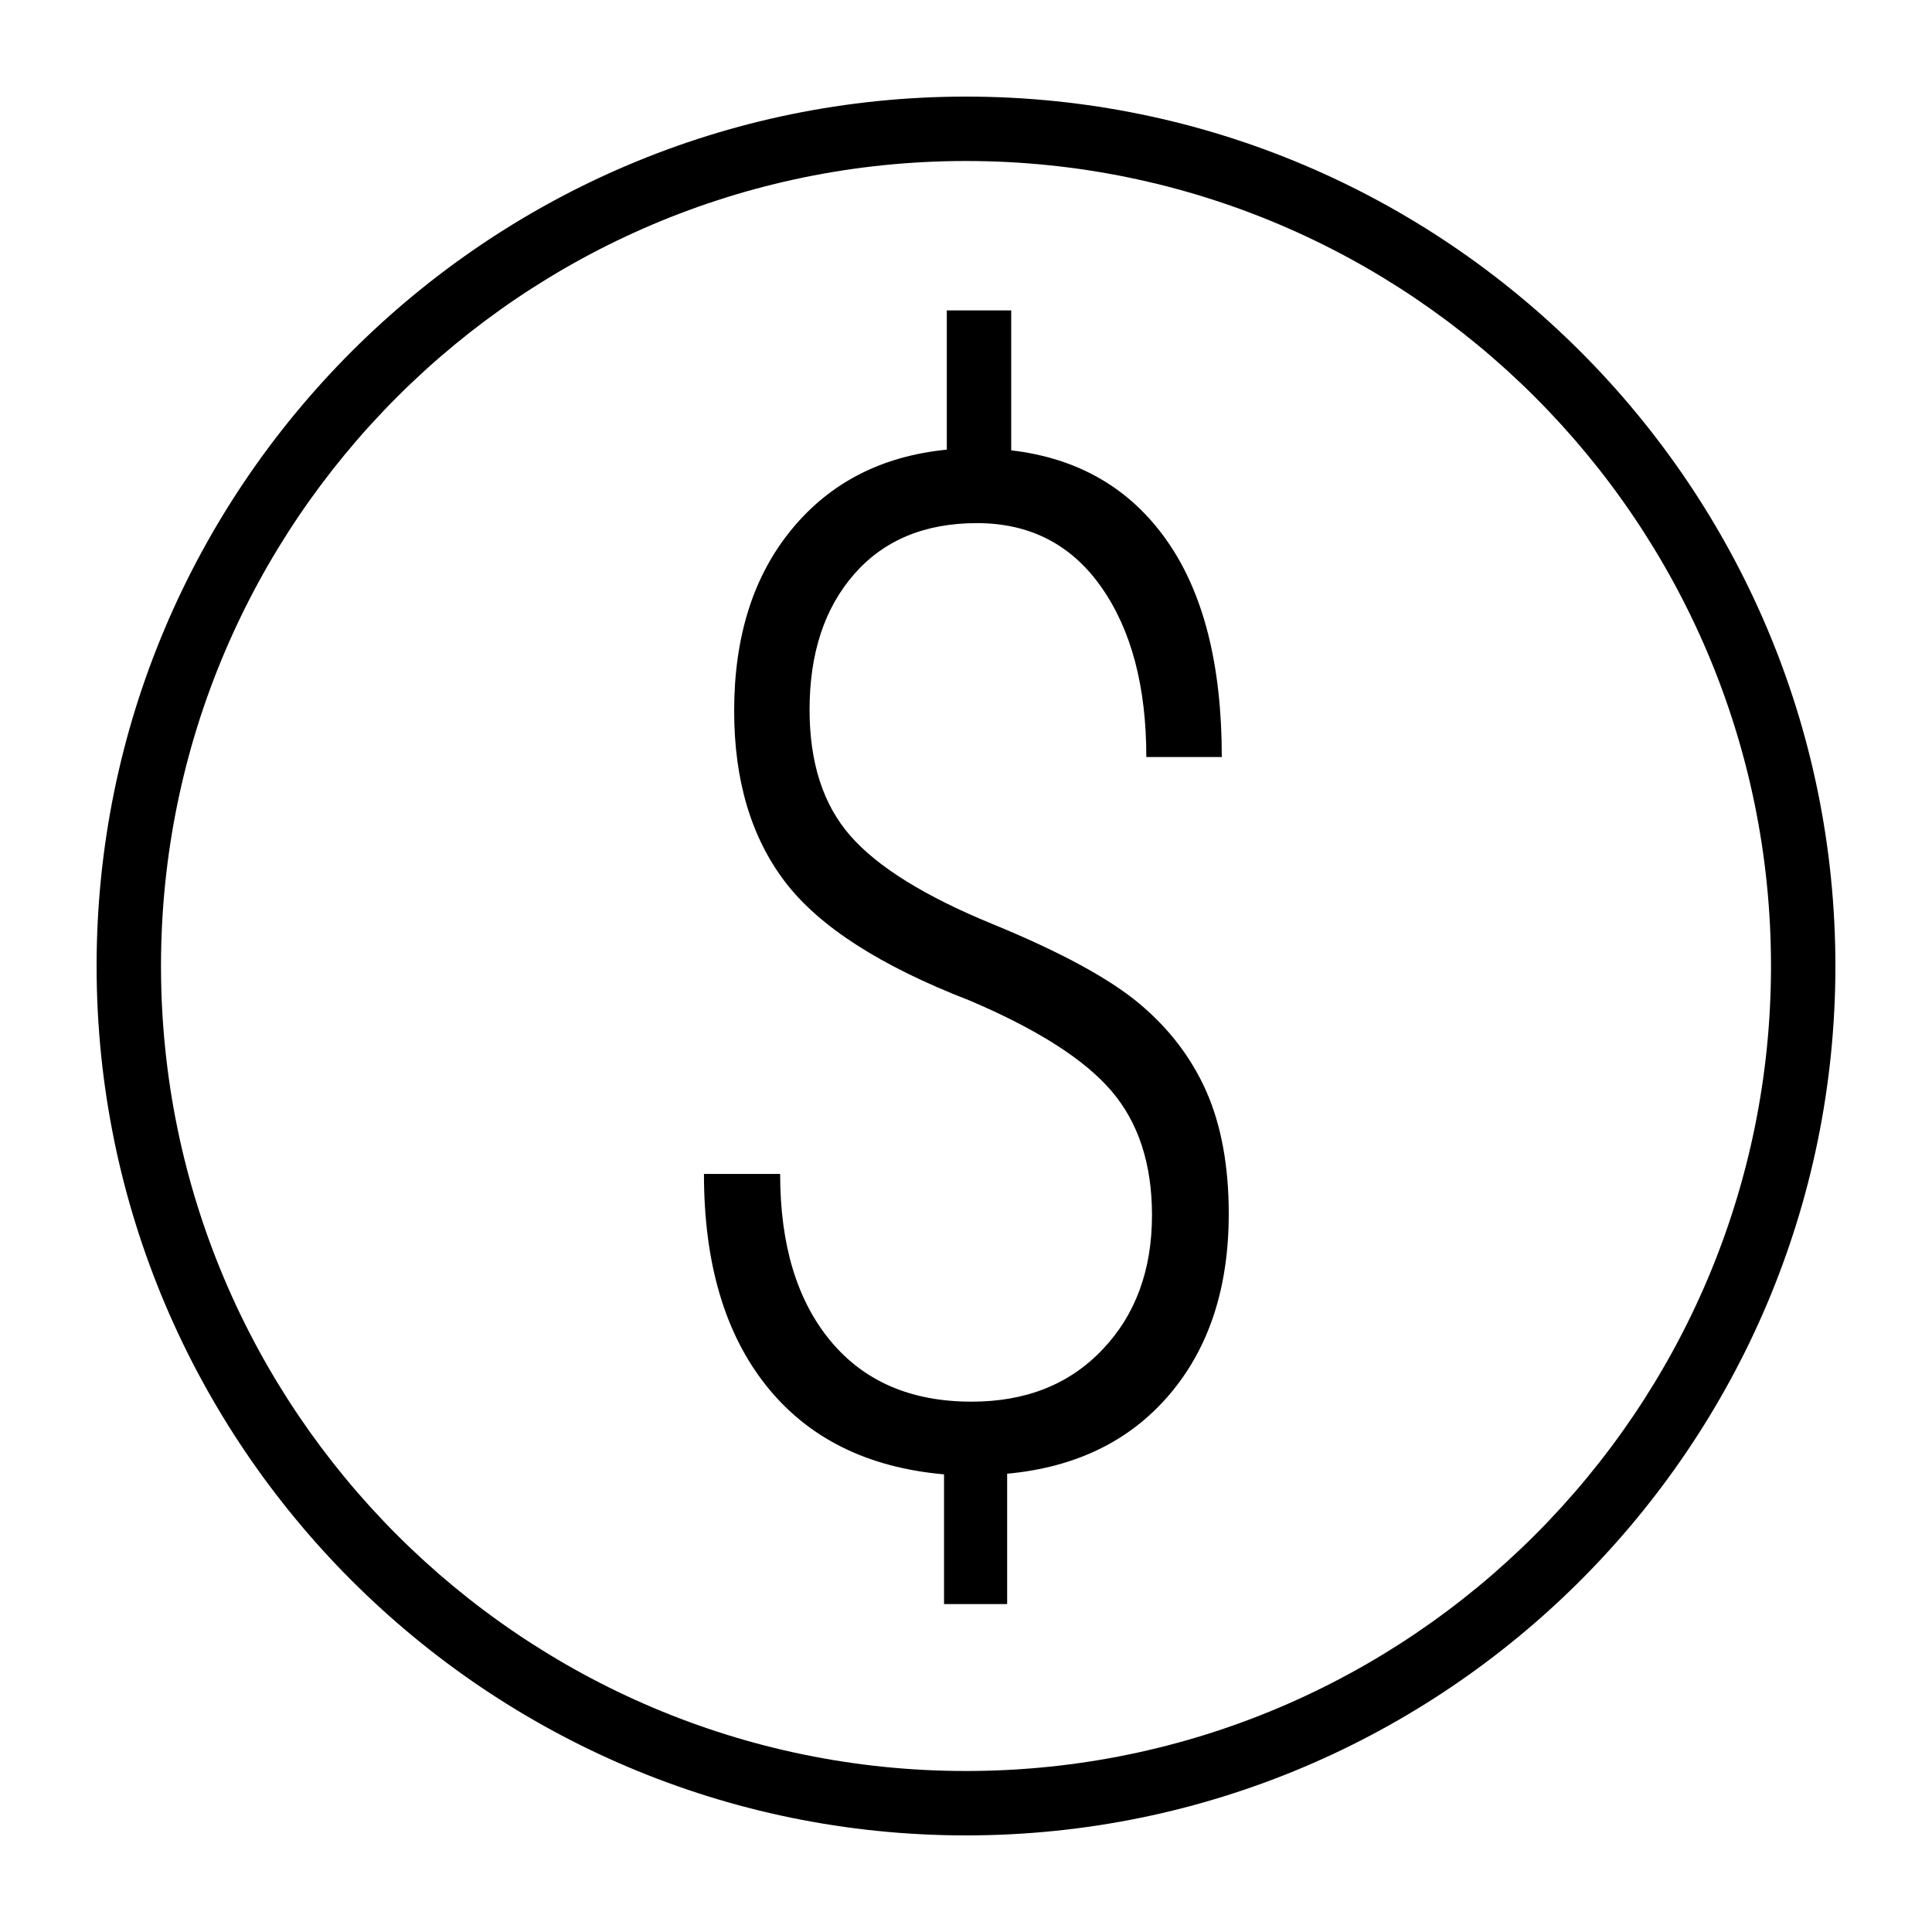 <?xml version="1.0" encoding="utf-8"?>
<!-- Generator: Adobe Illustrator 16.0.3, SVG Export Plug-In . SVG Version: 6.00 Build 0)  -->
<!DOCTYPE svg PUBLIC "-//W3C//DTD SVG 1.1 Tiny//EN" "http://www.w3.org/Graphics/SVG/1.1/DTD/svg11-tiny.dtd">
<svg version="1.1" baseProfile="tiny" id="Layer_1" xmlns="http://www.w3.org/2000/svg" xmlns:xlink="http://www.w3.org/1999/xlink"
	 x="0px" y="0px" width="30px" height="30px" viewBox="0 0 30 30" xml:space="preserve">
<g>
	<path d="M15,1.5C7.557,1.5,1.5,7.557,1.5,15S7.557,28.5,15,28.5S28.5,22.443,28.5,15S22.443,1.5,15,1.5z M15,27.5
		C8.107,27.5,2.5,21.893,2.5,15S8.107,2.5,15,2.5S27.5,8.107,27.5,15S21.893,27.5,15,27.5z"/>
</g>
<g>
	<path d="M17.888,18.869c0-0.795-0.21-1.438-0.629-1.928s-1.153-0.959-2.205-1.406c-1.378-0.533-2.331-1.145-2.86-1.837
		C11.665,13.005,11.4,12.12,11.4,11.04c0-1.157,0.298-2.098,0.895-2.822c0.596-0.725,1.398-1.136,2.407-1.236V4.82h1v2.173
		c1.037,0.121,1.842,0.586,2.413,1.396c0.571,0.809,0.857,1.931,0.857,3.366h-1.172c0-1.094-0.232-1.972-0.697-2.636
		c-0.466-0.664-1.11-0.996-1.934-0.996c-0.809,0-1.445,0.265-1.906,0.793c-0.462,0.529-0.692,1.23-0.692,2.104
		c0,0.824,0.211,1.477,0.634,1.959c0.422,0.483,1.157,0.939,2.205,1.369s1.805,0.84,2.274,1.23s0.818,0.849,1.05,1.374
		c0.23,0.525,0.346,1.157,0.346,1.896c0,1.15-0.307,2.086-0.921,2.807s-1.454,1.13-2.52,1.229v2.024h-0.98v-2.014
		c-1.193-0.106-2.112-0.564-2.758-1.374c-0.646-0.81-0.97-1.906-0.97-3.291h1.183c0,1.101,0.261,1.965,0.783,2.594
		c0.522,0.628,1.251,0.942,2.189,0.942c0.845,0,1.523-0.27,2.034-0.81C17.632,20.418,17.888,19.722,17.888,18.869z"/>
</g>
</svg>
